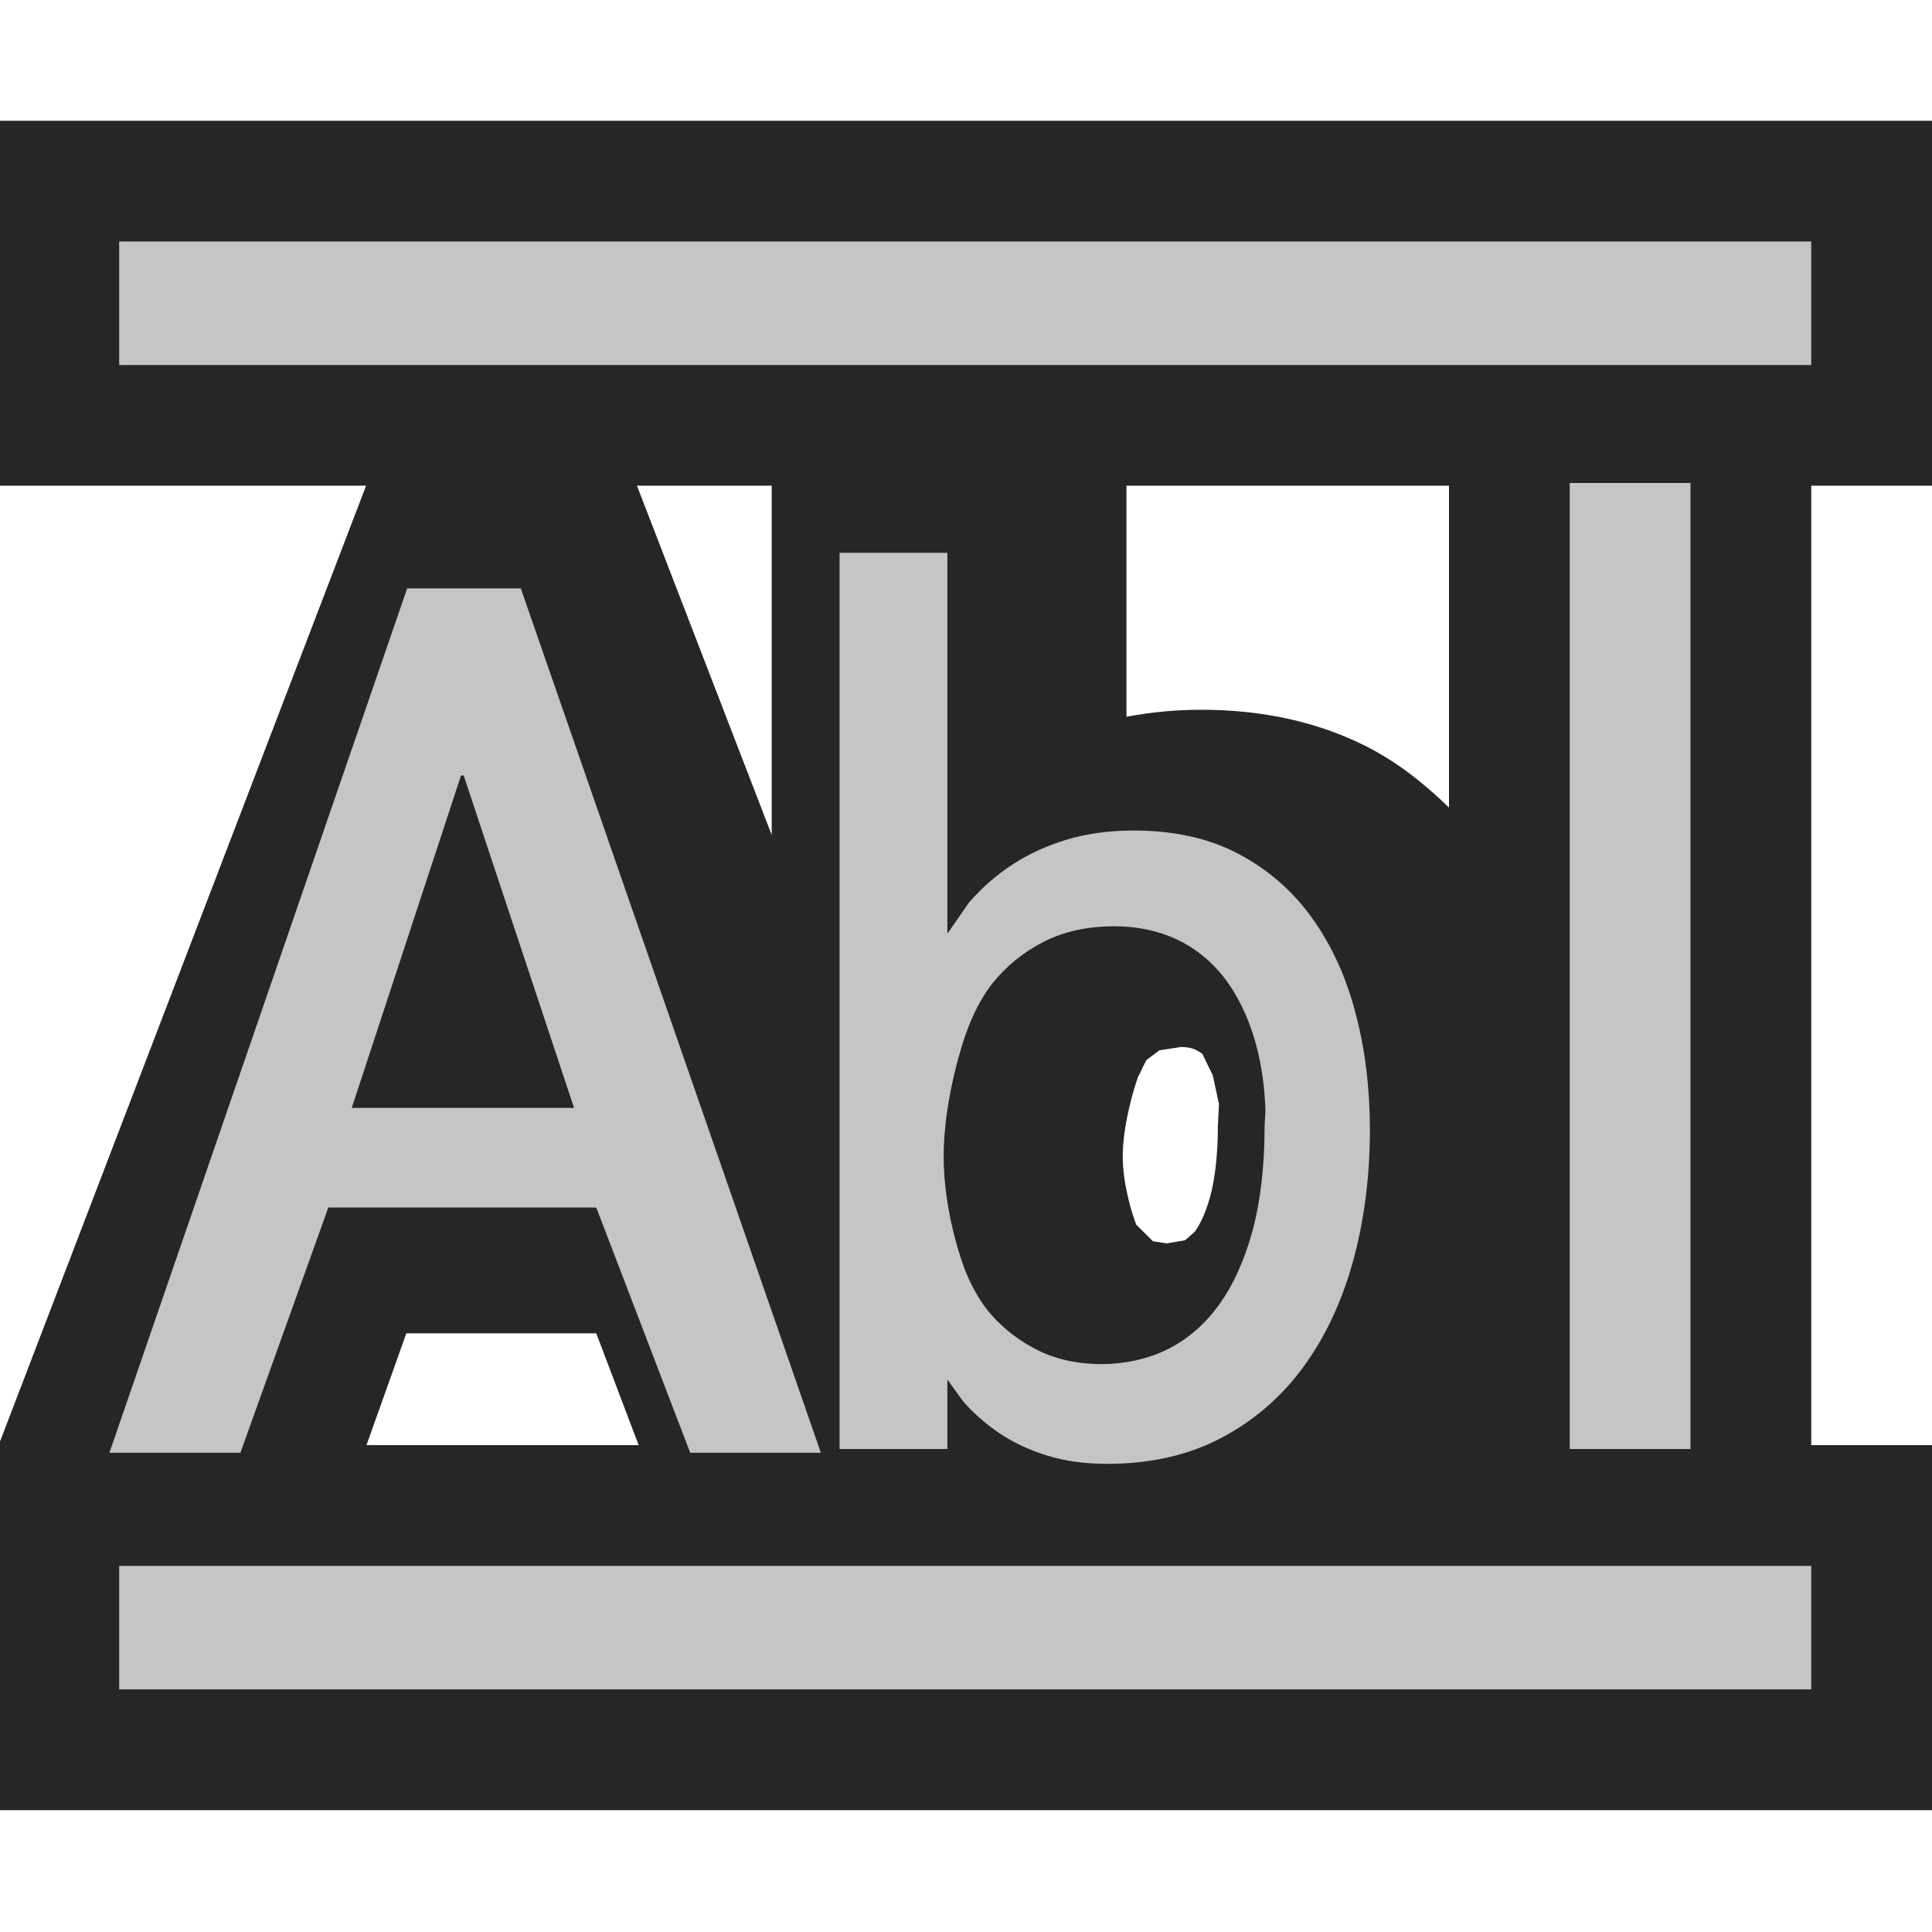 <svg xmlns="http://www.w3.org/2000/svg" width="16" height="16"><style type="text/css">.st0{opacity:0;fill:#262626;} .st1{fill:#262626;} .st2{fill:#C5C5C5;}</style><g id="outline"><rect class="st0" width="16" height="16"/><path class="st1" d="M16 4.022v-3.022h-16.014v3.022h3.046l-3.043 7.945h-.004v.01l.015 1.023h-.014v1.991h16.014v-3.023h-1v-7.946h1zm-5.914 5.301c0 .233-.023.441-.066.595-.047.164-.099.247-.127.284l-.078.069-.151.026-.115-.017-.139-.137c-.031-.078-.112-.332-.112-.566 0-.254.091-.561.126-.656l.069-.141.109-.082.178-.027c.077 0 .117.014.177.056l.087.179.051.237-.009.18zm-3.695-5.301v2.893l-1.116-2.893h1.116zm-3.026 7.02h1.573l.351.926h-2.254l.33-.926zm8.635-4.354c-.206-.2-.431-.38-.695-.512-.396-.198-.853-.298-1.355-.298-.215 0-.423.02-.621.058v-1.914h2.671v2.666z"/></g><g id="icon_x5F_bg"><rect x="13" y="4" class="st2" width="1" height="8"/><path class="st2" d="M11.225 8.387c-.078-.299-.199-.562-.36-.786s-.365-.401-.609-.53-.534-.193-.866-.193c-.198 0-.38.024-.547.073-.165.049-.316.117-.453.205-.136.088-.257.194-.365.318l-.179.258v-3.154h-.893v7.422h.893v-.575l.126.175c.087.102.189.19.304.269.117.078.249.14.398.186.149.046.314.068.498.068.353 0 .666-.071.937-.212.272-.143.499-.338.682-.586.183-.25.321-.543.414-.879.093-.338.14-.703.14-1.097-.001-.342-.04-.663-.12-.962zm-1.479-.607c.151.071.282.176.39.314.109.14.194.313.255.517.051.174.082.371.089.587l-.007.125c0 .327-.033.62-.1.869-.067.246-.161.453-.278.614-.117.162-.26.285-.421.366-.322.162-.76.166-1.069.015-.153-.075-.286-.175-.393-.296-.085-.096-.156-.216-.218-.367 0 0-.179-.447-.179-.947 0-.5.179-1.002.179-1.002.062-.177.136-.318.224-.43.114-.143.256-.259.424-.345.168-.086.365-.129.587-.129.19 0 .364.037.517.109z"/><rect x=".987" y="2" class="st2" width="14.013" height="1.023"/><rect x=".987" y="12.968" class="st2" width="14.013" height="1.023"/><path class="st2" d="M1.991 12.031l.728-2.031h2.219l.778 2.031h1.082l-2.485-7.158h-.941l-2.441 7.086-.025.072h1.085zm1.827-5.609h.022l.914 2.753h-1.841l.905-2.753z"/></g></svg>